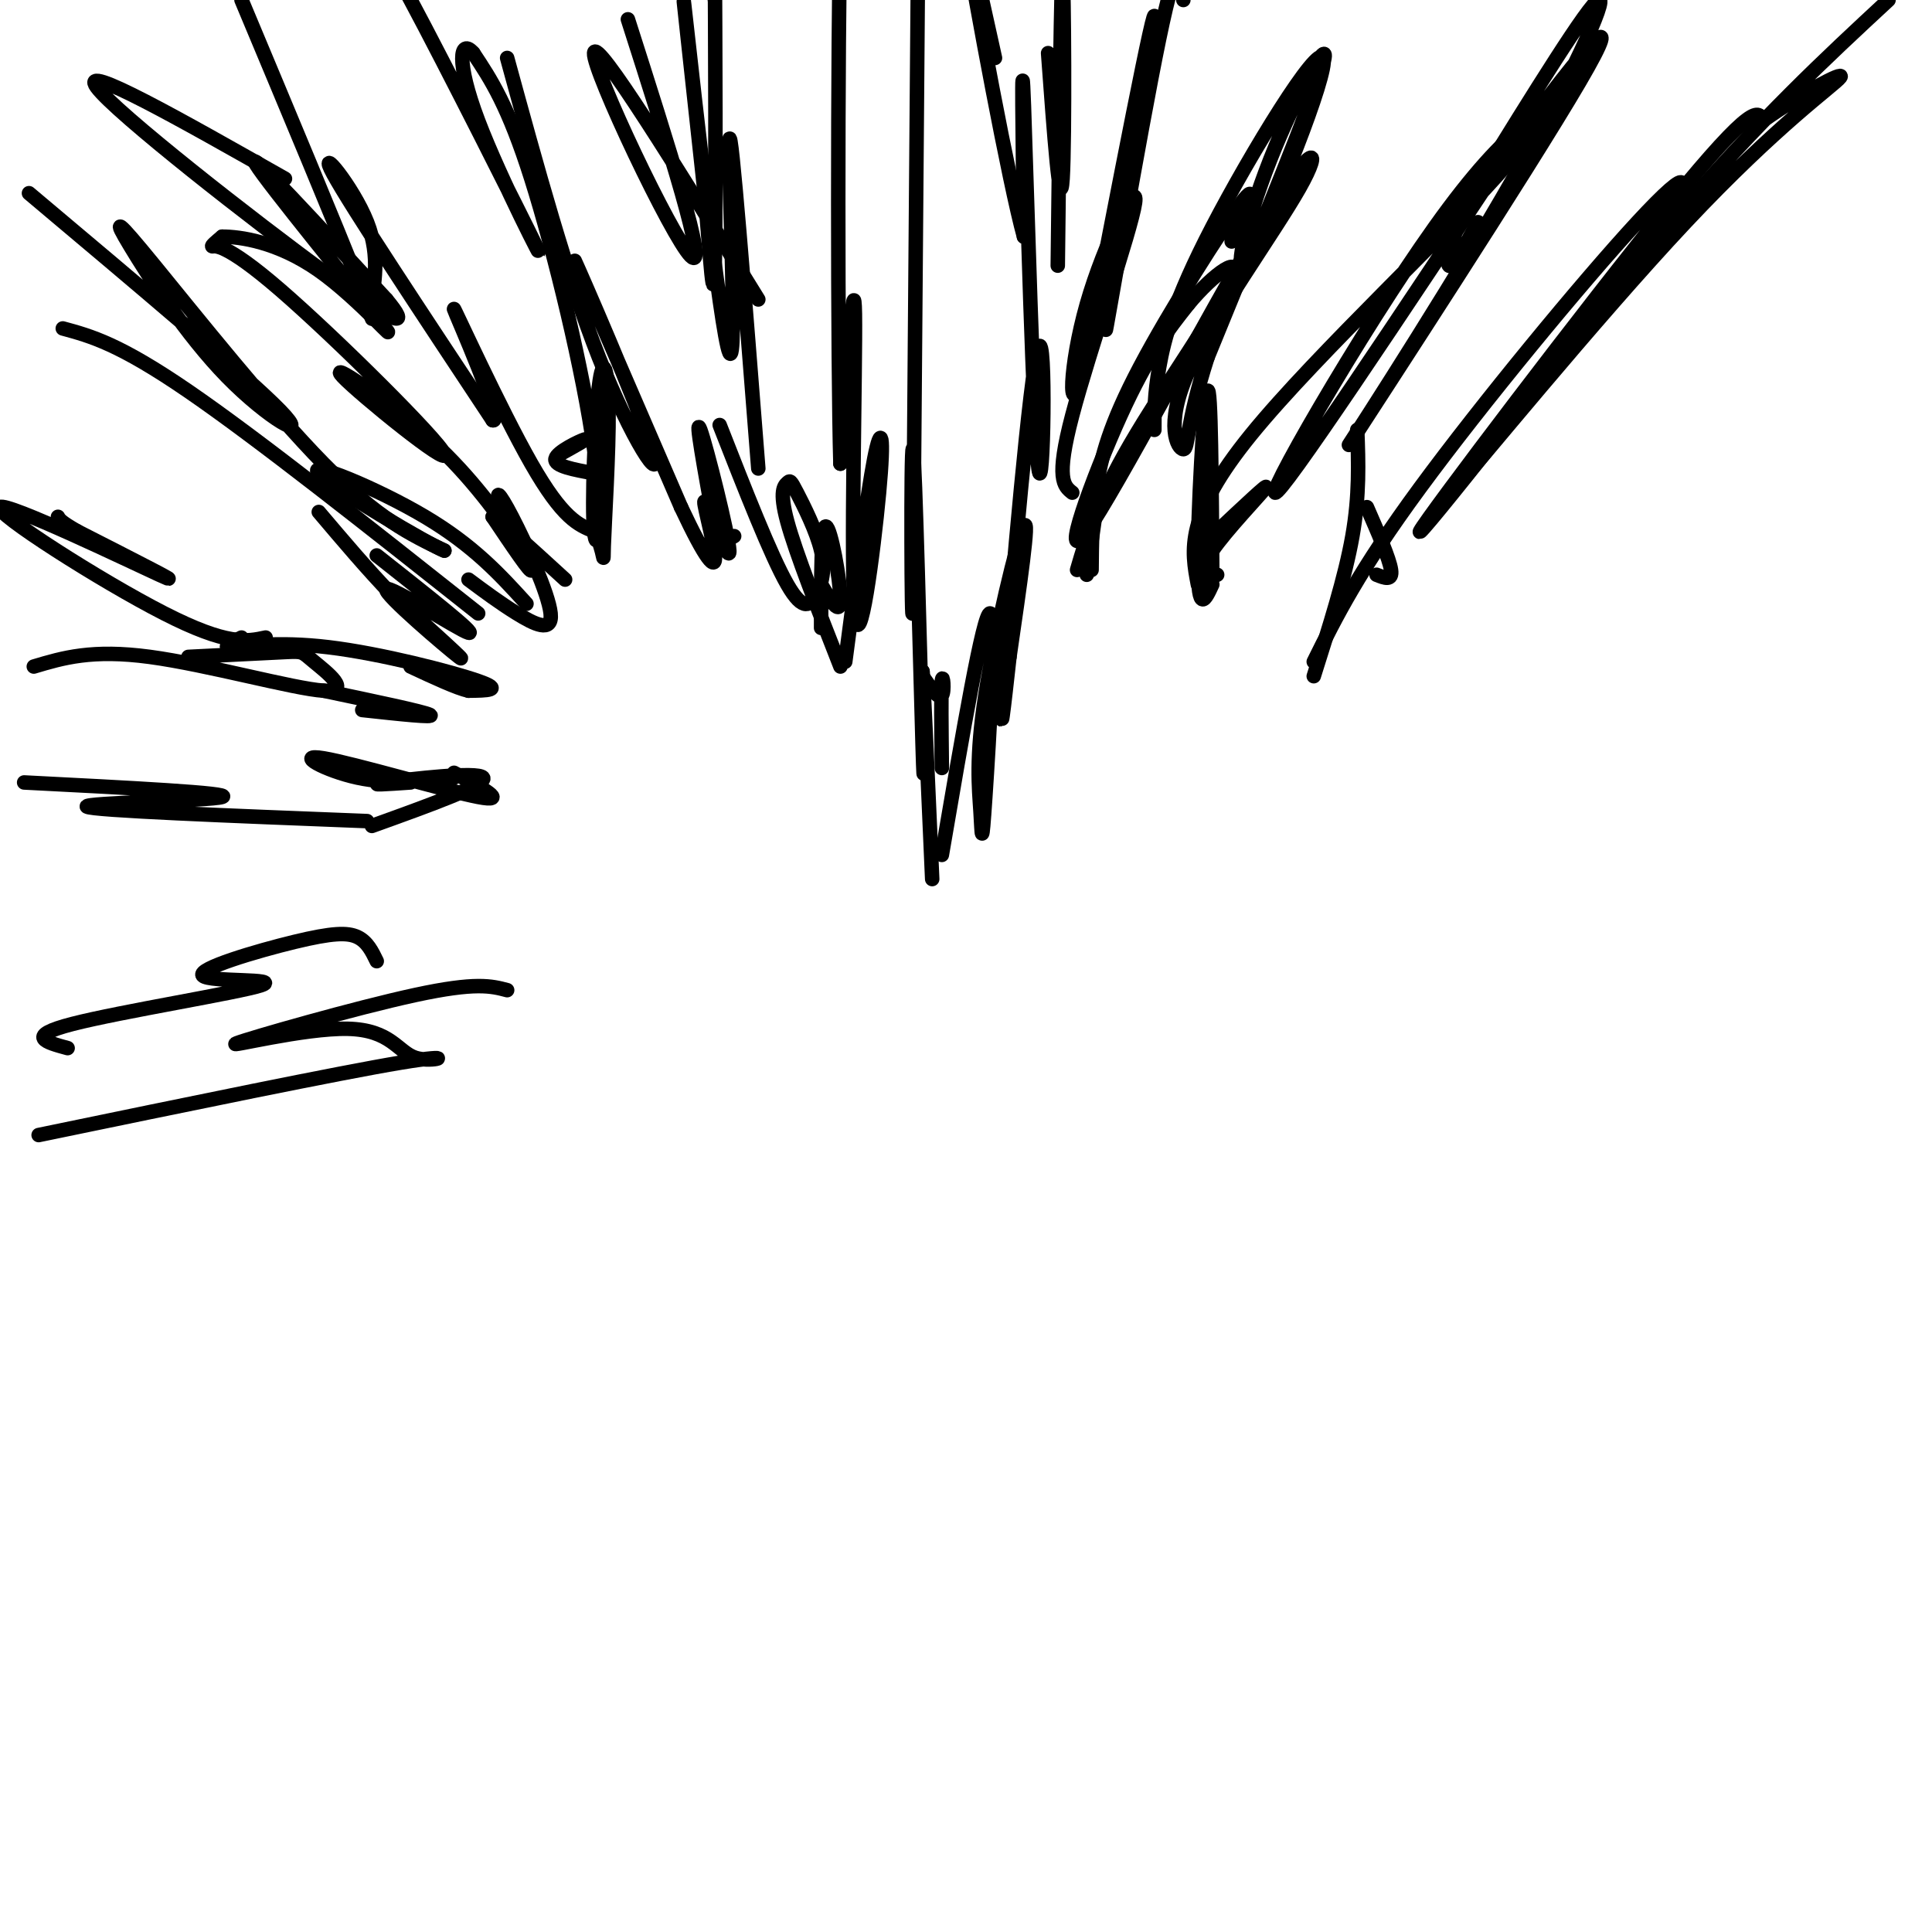 <svg viewBox='0 0 400 400' version='1.1' xmlns='http://www.w3.org/2000/svg' xmlns:xlink='http://www.w3.org/1999/xlink'><g fill='none' stroke='#000000' stroke-width='3' stroke-linecap='round' stroke-linejoin='round'><path d='M157,97c-2.827,-35.988 -5.655,-71.976 -6,-68c-0.345,3.976 1.792,47.917 0,44c-1.792,-3.917 -7.512,-55.690 -9,-69c-1.488,-13.310 1.256,11.845 4,37'/><path d='M146,41c1.071,12.452 1.750,25.083 2,13c0.250,-12.083 0.071,-48.881 0,-62c-0.071,-13.119 -0.036,-2.560 0,8'/><path d='M149,88c5.306,13.540 10.611,27.080 14,33c3.389,5.920 4.861,4.221 6,2c1.139,-2.221 1.943,-4.962 1,-9c-0.943,-4.038 -3.634,-9.371 -5,-12c-1.366,-2.629 -1.406,-2.554 -2,-2c-0.594,0.554 -1.741,1.587 0,8c1.741,6.413 6.371,18.207 11,30'/><path d='M175,137c2.266,-17.242 4.533,-34.485 6,-42c1.467,-7.515 2.136,-5.303 1,7c-1.136,12.303 -4.075,34.697 -5,25c-0.925,-9.697 0.164,-51.485 0,-62c-0.164,-10.515 -1.582,10.242 -3,31'/><path d='M174,96c-0.600,-20.244 -0.600,-86.356 0,-113c0.600,-26.644 1.800,-13.822 3,-1'/><path d='M170,121c2.000,3.400 4.000,6.800 4,3c0.000,-3.800 -2.000,-14.800 -3,-15c-1.000,-0.200 -1.000,10.400 -1,21'/><path d='M190,0c0.000,0.000 -1.000,126.000 -1,126'/><path d='M189,126c-0.274,8.226 -0.458,-34.208 0,-33c0.458,1.208 1.560,46.060 2,61c0.440,14.940 0.220,-0.030 0,-15'/><path d='M191,139c0.333,4.667 1.167,23.833 2,43'/><path d='M195,177c4.320,-25.236 8.639,-50.473 10,-50c1.361,0.473 -0.238,26.654 -1,38c-0.762,11.346 -0.689,7.856 -1,3c-0.311,-4.856 -1.007,-11.076 1,-24c2.007,-12.924 6.716,-32.550 8,-35c1.284,-2.450 -0.858,12.275 -3,27'/><path d='M209,136c-1.103,9.959 -2.359,21.356 -1,4c1.359,-17.356 5.333,-63.467 7,-68c1.667,-4.533 1.026,32.510 0,25c-1.026,-7.510 -2.436,-59.574 -3,-75c-0.564,-15.426 -0.282,5.787 0,27'/><path d='M212,49c-2.933,-10.422 -10.267,-49.978 -12,-61c-1.733,-11.022 2.133,6.489 6,24'/><path d='M191,140c1.689,2.422 3.378,4.844 4,4c0.622,-0.844 0.178,-4.956 0,-3c-0.178,1.956 -0.089,9.978 0,18'/><path d='M219,55c0.356,-30.578 0.711,-61.156 1,-60c0.289,1.156 0.511,34.044 0,42c-0.511,7.956 -1.756,-9.022 -3,-26'/><path d='M245,0c-0.482,-5.750 -0.964,-11.500 -5,8c-4.036,19.500 -11.625,64.250 -11,60c0.625,-4.250 9.464,-57.500 10,-64c0.536,-6.500 -7.232,33.750 -15,74'/><path d='M224,78c-2.907,9.974 -2.676,-2.089 1,-15c3.676,-12.911 10.797,-26.668 10,-21c-0.797,5.668 -9.514,30.762 -13,44c-3.486,13.238 -1.743,14.619 0,16'/><path d='M227,105c0.000,0.000 -2.000,14.000 -2,14'/><path d='M226,118c0.042,-5.417 0.083,-10.833 1,-17c0.917,-6.167 2.708,-13.083 9,-25c6.292,-11.917 17.083,-28.833 21,-34c3.917,-5.167 0.958,1.417 -2,8'/><path d='M239,89c-0.004,-3.620 -0.007,-7.241 1,-13c1.007,-5.759 3.025,-13.657 11,-29c7.975,-15.343 21.908,-38.131 23,-35c1.092,3.131 -10.656,32.179 -15,40c-4.344,7.821 -1.285,-5.587 4,-19c5.285,-13.413 12.796,-26.832 11,-20c-1.796,6.832 -12.898,33.916 -24,61'/><path d='M250,74c-4.540,14.138 -3.891,18.982 -5,19c-1.109,0.018 -3.975,-4.792 1,-16c4.975,-11.208 17.792,-28.815 23,-38c5.208,-9.185 2.808,-9.946 -8,8c-10.808,17.946 -30.025,54.601 -36,63c-5.975,8.399 1.293,-11.457 7,-24c5.707,-12.543 9.854,-17.771 14,-23'/><path d='M246,63c5.321,-6.405 11.625,-10.917 9,-5c-2.625,5.917 -14.179,22.262 -21,34c-6.821,11.738 -8.911,18.869 -11,26'/><path d='M251,120c-0.133,-20.378 -0.267,-40.756 -1,-39c-0.733,1.756 -2.067,25.644 -2,36c0.067,10.356 1.533,7.178 3,4'/><path d='M248,121c-1.349,-7.075 -2.699,-14.150 11,-31c13.699,-16.850 42.445,-43.475 53,-56c10.555,-12.525 2.919,-10.949 -12,9c-14.919,19.949 -37.120,58.271 -36,59c1.120,0.729 25.560,-36.136 50,-73'/><path d='M314,29c13.928,-19.106 23.749,-30.371 13,-12c-10.749,18.371 -42.067,66.378 -47,74c-4.933,7.622 16.518,-25.140 31,-50c14.482,-24.860 21.995,-41.817 20,-41c-1.995,0.817 -13.497,19.409 -25,38'/><path d='M306,38c-5.489,10.089 -6.711,16.311 -6,17c0.711,0.689 3.356,-4.156 6,-9'/><path d='M252,119c-1.867,-0.467 -3.733,-0.933 -1,-5c2.733,-4.067 10.067,-11.733 11,-13c0.933,-1.267 -4.533,3.867 -10,9'/><path d='M281,89c0.250,6.750 0.500,13.500 -1,22c-1.500,8.500 -4.750,18.750 -8,29'/><path d='M272,137c4.632,-9.337 9.264,-18.674 22,-36c12.736,-17.326 33.576,-42.643 45,-55c11.424,-12.357 13.433,-11.756 -1,8c-14.433,19.756 -45.309,58.665 -44,56c1.309,-2.665 34.803,-46.904 52,-68c17.197,-21.096 18.099,-19.048 19,-17'/><path d='M365,25c7.613,-5.441 17.145,-10.544 16,-9c-1.145,1.544 -12.967,9.733 -32,30c-19.033,20.267 -45.278,52.610 -46,53c-0.722,0.390 24.079,-31.174 43,-53c18.921,-21.826 31.960,-33.913 45,-46'/><path d='M285,119c1.667,0.667 3.333,1.333 3,-1c-0.333,-2.333 -2.667,-7.667 -5,-13'/><path d='M105,12c6.179,22.589 12.357,45.179 19,62c6.643,16.821 13.750,27.875 11,19c-2.750,-8.875 -15.357,-37.679 -16,-39c-0.643,-1.321 10.679,24.839 22,51'/><path d='M141,105c5.220,11.109 7.269,13.380 7,10c-0.269,-3.380 -2.856,-12.411 -2,-11c0.856,1.411 5.153,13.265 5,10c-0.153,-3.265 -4.758,-21.647 -6,-25c-1.242,-3.353 0.879,8.324 3,20'/><path d='M148,109c1.167,3.667 2.583,2.833 4,2'/><path d='M157,62c-16.867,-27.289 -33.733,-54.578 -34,-51c-0.267,3.578 16.067,38.022 20,42c3.933,3.978 -4.533,-22.511 -13,-49'/><path d='M50,0c9.882,23.593 19.764,47.187 24,58c4.236,10.813 2.826,8.847 3,5c0.174,-3.847 1.931,-9.574 -1,-17c-2.931,-7.426 -10.552,-16.550 -7,-10c3.552,6.550 18.276,28.775 33,51'/><path d='M102,87c2.500,0.952 -7.750,-22.167 -8,-23c-0.250,-0.833 9.500,20.619 16,32c6.500,11.381 9.750,12.690 13,14'/><path d='M123,110c2.378,4.328 1.825,8.149 2,3c0.175,-5.149 1.080,-19.269 1,-28c-0.080,-8.731 -1.143,-12.074 -2,-5c-0.857,7.074 -1.508,24.566 -1,30c0.508,5.434 2.175,-1.191 0,-17c-2.175,-15.809 -8.193,-40.803 -13,-56c-4.807,-15.197 -8.404,-20.599 -12,-26'/><path d='M98,11c-2.762,-3.234 -3.665,1.680 1,14c4.665,12.320 14.900,32.044 12,26c-2.900,-6.044 -18.935,-37.858 -26,-51c-7.065,-13.142 -5.162,-7.612 -5,-5c0.162,2.612 -1.419,2.306 -3,2'/><path d='M123,98c-4.156,-0.756 -8.311,-1.511 -8,-3c0.311,-1.489 5.089,-3.711 6,-4c0.911,-0.289 -2.044,1.356 -5,3'/><path d='M6,40c22.640,19.040 45.280,38.080 52,45c6.720,6.920 -2.481,1.719 -11,-7c-8.519,-8.719 -16.356,-20.956 -20,-27c-3.644,-6.044 -3.097,-5.897 5,4c8.097,9.897 23.742,29.542 35,41c11.258,11.458 18.129,14.729 25,18'/><path d='M92,114c-3.071,-1.155 -23.250,-13.042 -26,-16c-2.750,-2.958 11.929,3.012 22,9c10.071,5.988 15.536,11.994 21,18'/><path d='M97,120c3.224,2.400 6.447,4.801 10,7c3.553,2.199 7.435,4.197 7,0c-0.435,-4.197 -5.189,-14.589 -8,-20c-2.811,-5.411 -3.680,-5.841 -2,-2c1.680,3.841 5.909,11.955 6,13c0.091,1.045 -3.954,-4.977 -8,-11'/><path d='M102,107c1.167,0.333 8.083,6.667 15,13'/><path d='M107,112c-5.223,-7.196 -10.445,-14.392 -19,-22c-8.555,-7.608 -20.441,-15.627 -17,-12c3.441,3.627 22.211,18.900 21,16c-1.211,-2.900 -22.403,-23.973 -34,-34c-11.597,-10.027 -13.599,-9.008 -14,-9c-0.401,0.008 0.800,-0.996 2,-2'/><path d='M46,49c3.550,-0.006 11.426,0.978 20,7c8.574,6.022 17.847,17.083 13,11c-4.847,-6.083 -23.813,-29.309 -26,-33c-2.187,-3.691 12.407,12.155 27,28'/><path d='M80,62c4.786,5.750 3.250,6.125 -12,-5c-15.250,-11.125 -44.214,-33.750 -48,-39c-3.786,-5.250 17.607,6.875 39,19'/><path d='M55,132c-3.946,0.845 -7.893,1.690 -21,-5c-13.107,-6.690 -35.375,-20.917 -34,-22c1.375,-1.083 26.393,10.976 33,14c6.607,3.024 -5.196,-2.988 -17,-9'/><path d='M16,110c-3.500,-2.000 -3.750,-2.500 -4,-3'/><path d='M13,68c5.833,1.583 11.667,3.167 26,13c14.333,9.833 37.167,27.917 60,46'/><path d='M78,115c10.482,8.274 20.964,16.548 19,16c-1.964,-0.548 -16.375,-9.917 -17,-9c-0.625,0.917 12.536,12.119 15,14c2.464,1.881 -5.768,-5.560 -14,-13'/><path d='M81,123c-4.833,-5.000 -9.917,-11.000 -15,-17'/><path d='M50,132c-2.173,1.042 -4.345,2.083 -2,2c2.345,-0.083 9.208,-1.292 20,0c10.792,1.292 25.512,5.083 31,7c5.488,1.917 1.744,1.958 -2,2'/><path d='M97,143c-2.333,-0.500 -7.167,-2.750 -12,-5'/><path d='M5,162c21.711,1.111 43.422,2.222 41,3c-2.422,0.778 -28.978,1.222 -28,2c0.978,0.778 29.489,1.889 58,3'/><path d='M7,138c6.022,-1.802 12.045,-3.604 24,-2c11.955,1.604 29.844,6.616 36,7c6.156,0.384 0.581,-3.858 -2,-6c-2.581,-2.142 -2.166,-2.183 -6,-2c-3.834,0.183 -11.917,0.592 -20,1'/><path d='M67,143c10.333,2.167 20.667,4.333 22,5c1.333,0.667 -6.333,-0.167 -14,-1'/><path d='M77,171c12.044,-4.333 24.089,-8.667 23,-10c-1.089,-1.333 -15.311,0.333 -20,1c-4.689,0.667 0.156,0.333 5,0'/><path d='M94,161c-6.679,0.720 -13.357,1.440 -20,0c-6.643,-1.440 -13.250,-5.042 -7,-4c6.250,1.042 25.357,6.726 32,8c6.643,1.274 0.821,-1.863 -5,-5'/><path d='M8,235c31.192,-6.454 62.384,-12.908 75,-15c12.616,-2.092 6.657,0.177 3,-1c-3.657,-1.177 -5.011,-5.800 -14,-6c-8.989,-0.200 -25.612,4.023 -23,3c2.612,-1.023 24.461,-7.292 37,-10c12.539,-2.708 15.770,-1.854 19,-1'/><path d='M14,217c-4.486,-1.215 -8.973,-2.431 1,-5c9.973,-2.569 34.404,-6.492 39,-8c4.596,-1.508 -10.644,-0.600 -12,-2c-1.356,-1.400 11.174,-5.108 19,-7c7.826,-1.892 10.950,-1.969 13,-1c2.050,0.969 3.025,2.985 4,5'/></g>
</svg>